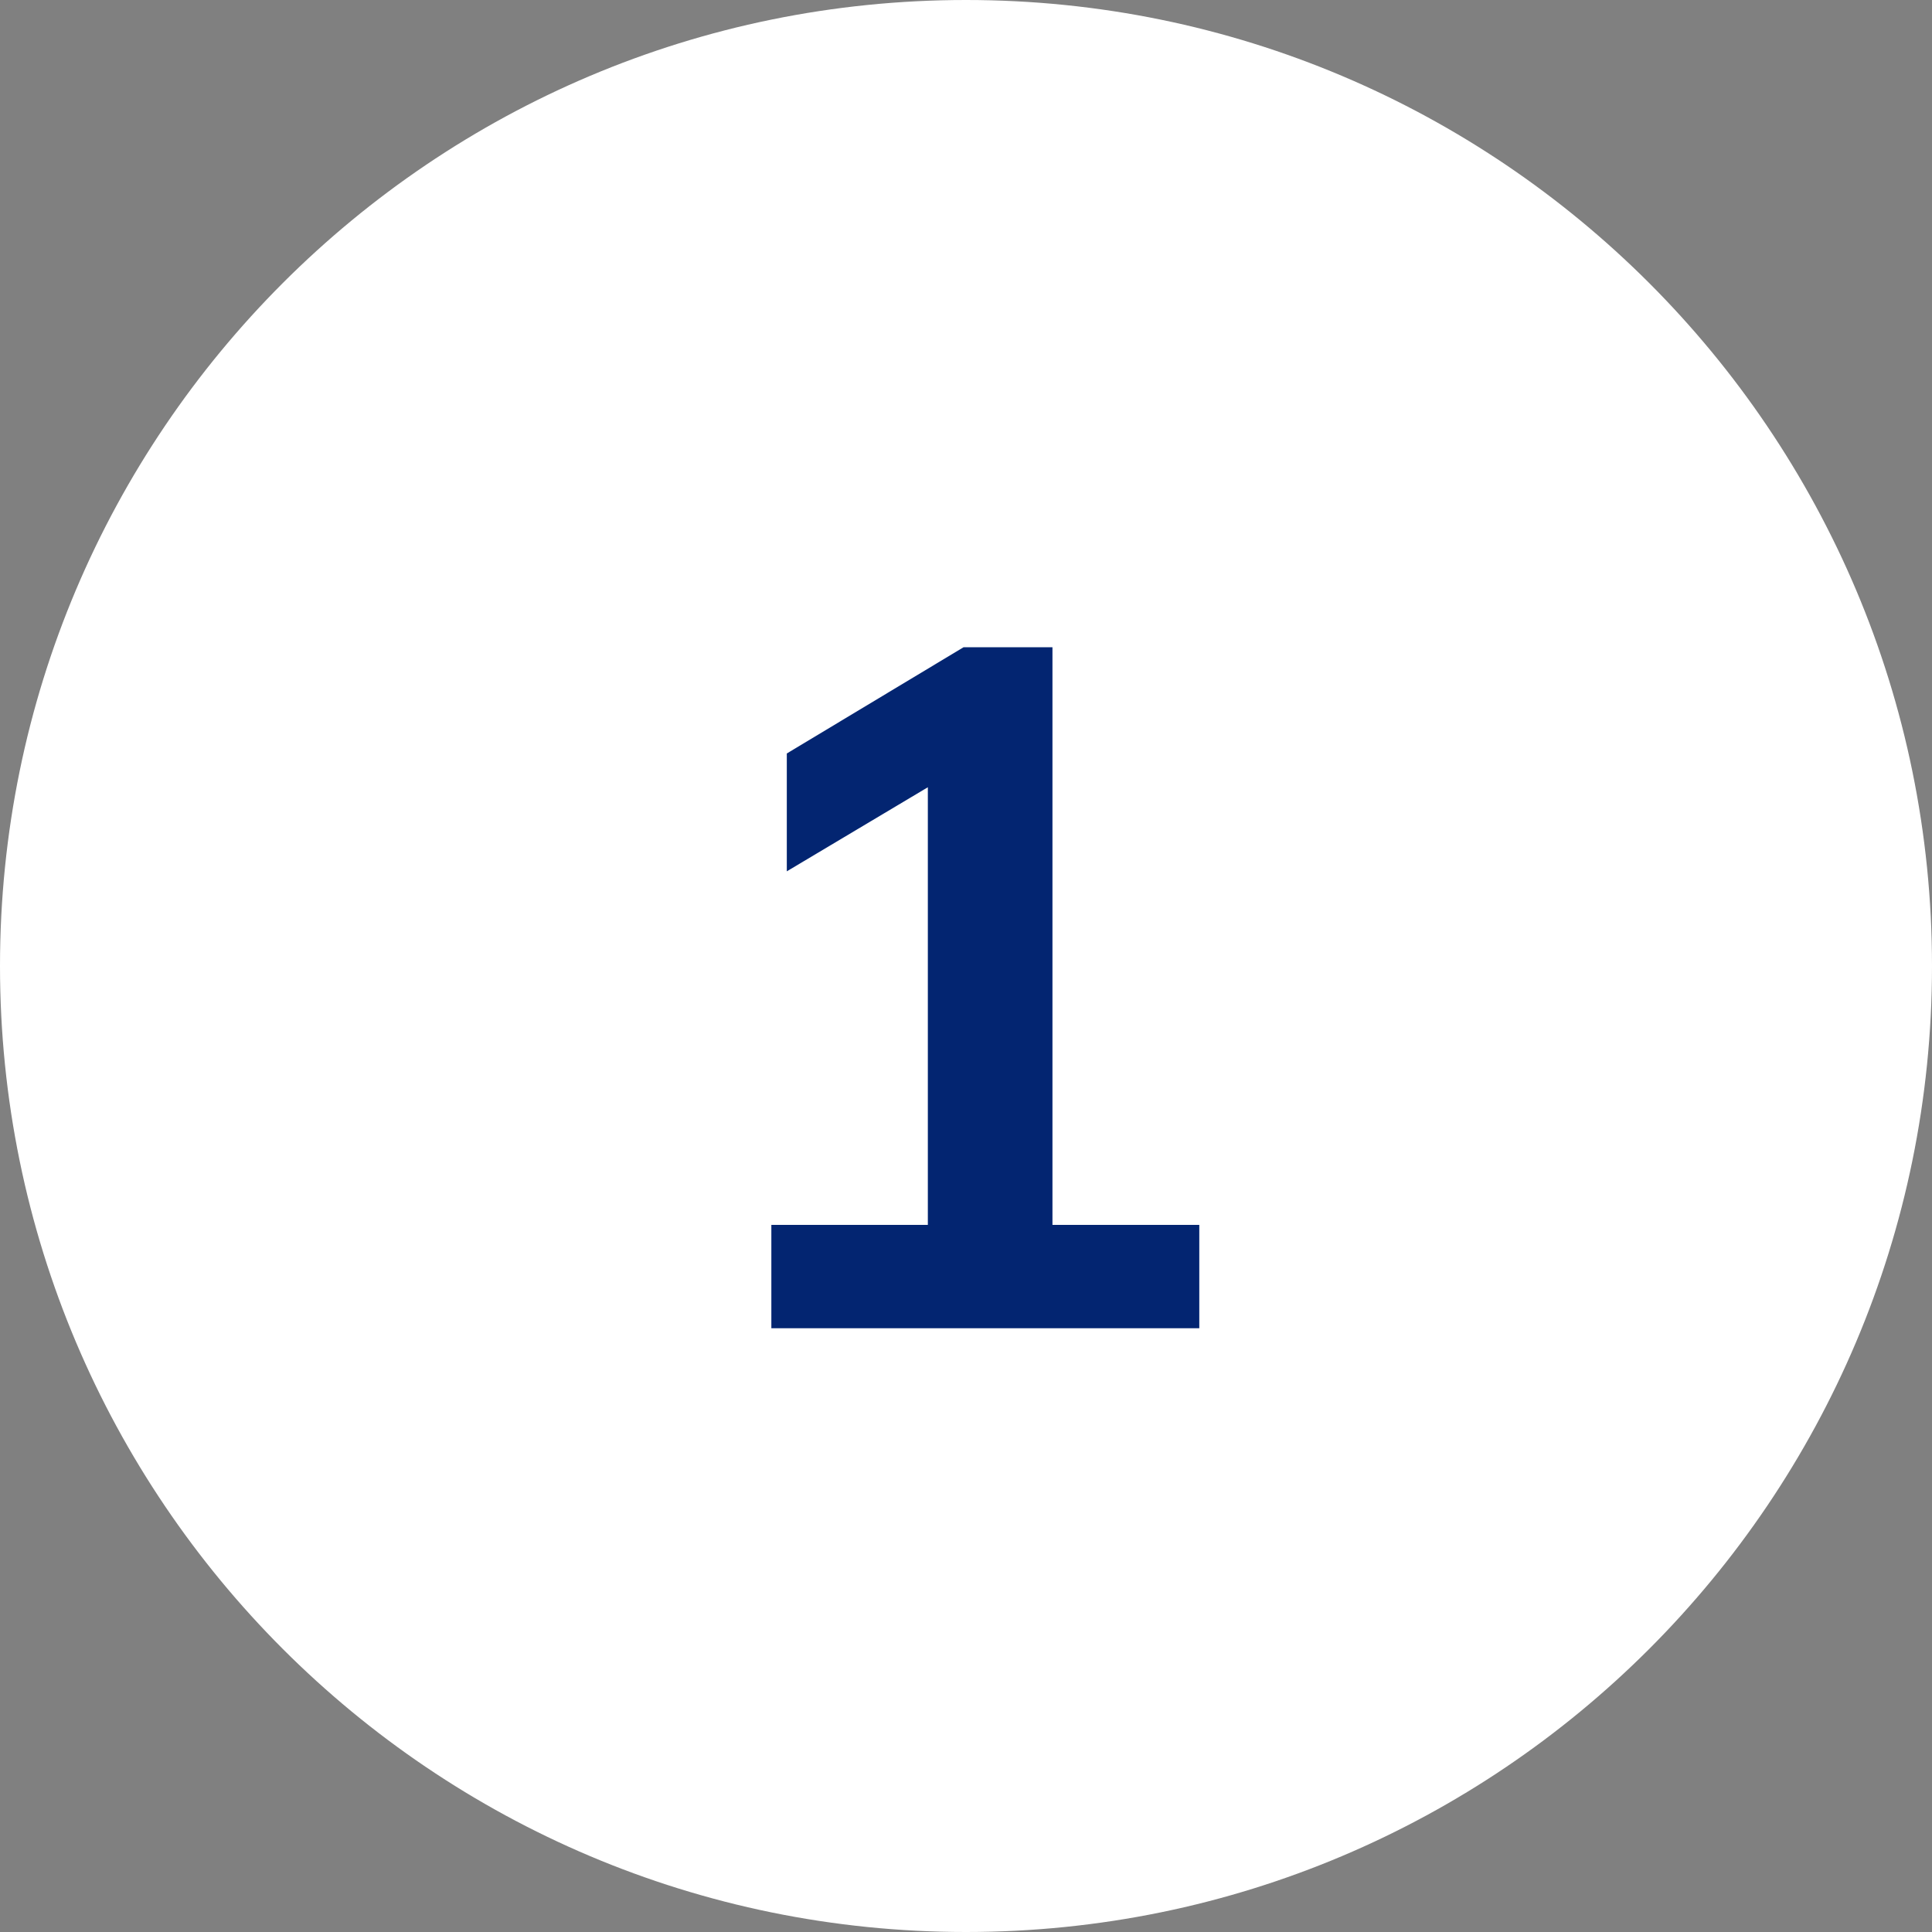 <svg width="32" height="32" viewBox="0 0 32 32" fill="none" xmlns="http://www.w3.org/2000/svg">
<rect x="0" y="0" width="32" height="32" fill="#808080" stroke="none"/>
<path d="M0 16C0 7.163 7.163 0 16 0C24.837 0 32 7.163 32 16C32 24.837 24.837 32 16 32C7.163 32 0 24.837 0 16Z" fill="white"/>
<path d="M12.776 22V20.288H15.368V12.448H16.36L13.032 14.432V12.48L15.96 10.72H17.432V20.288H19.864V22H12.776Z" fill="#032571"/>
</svg>

